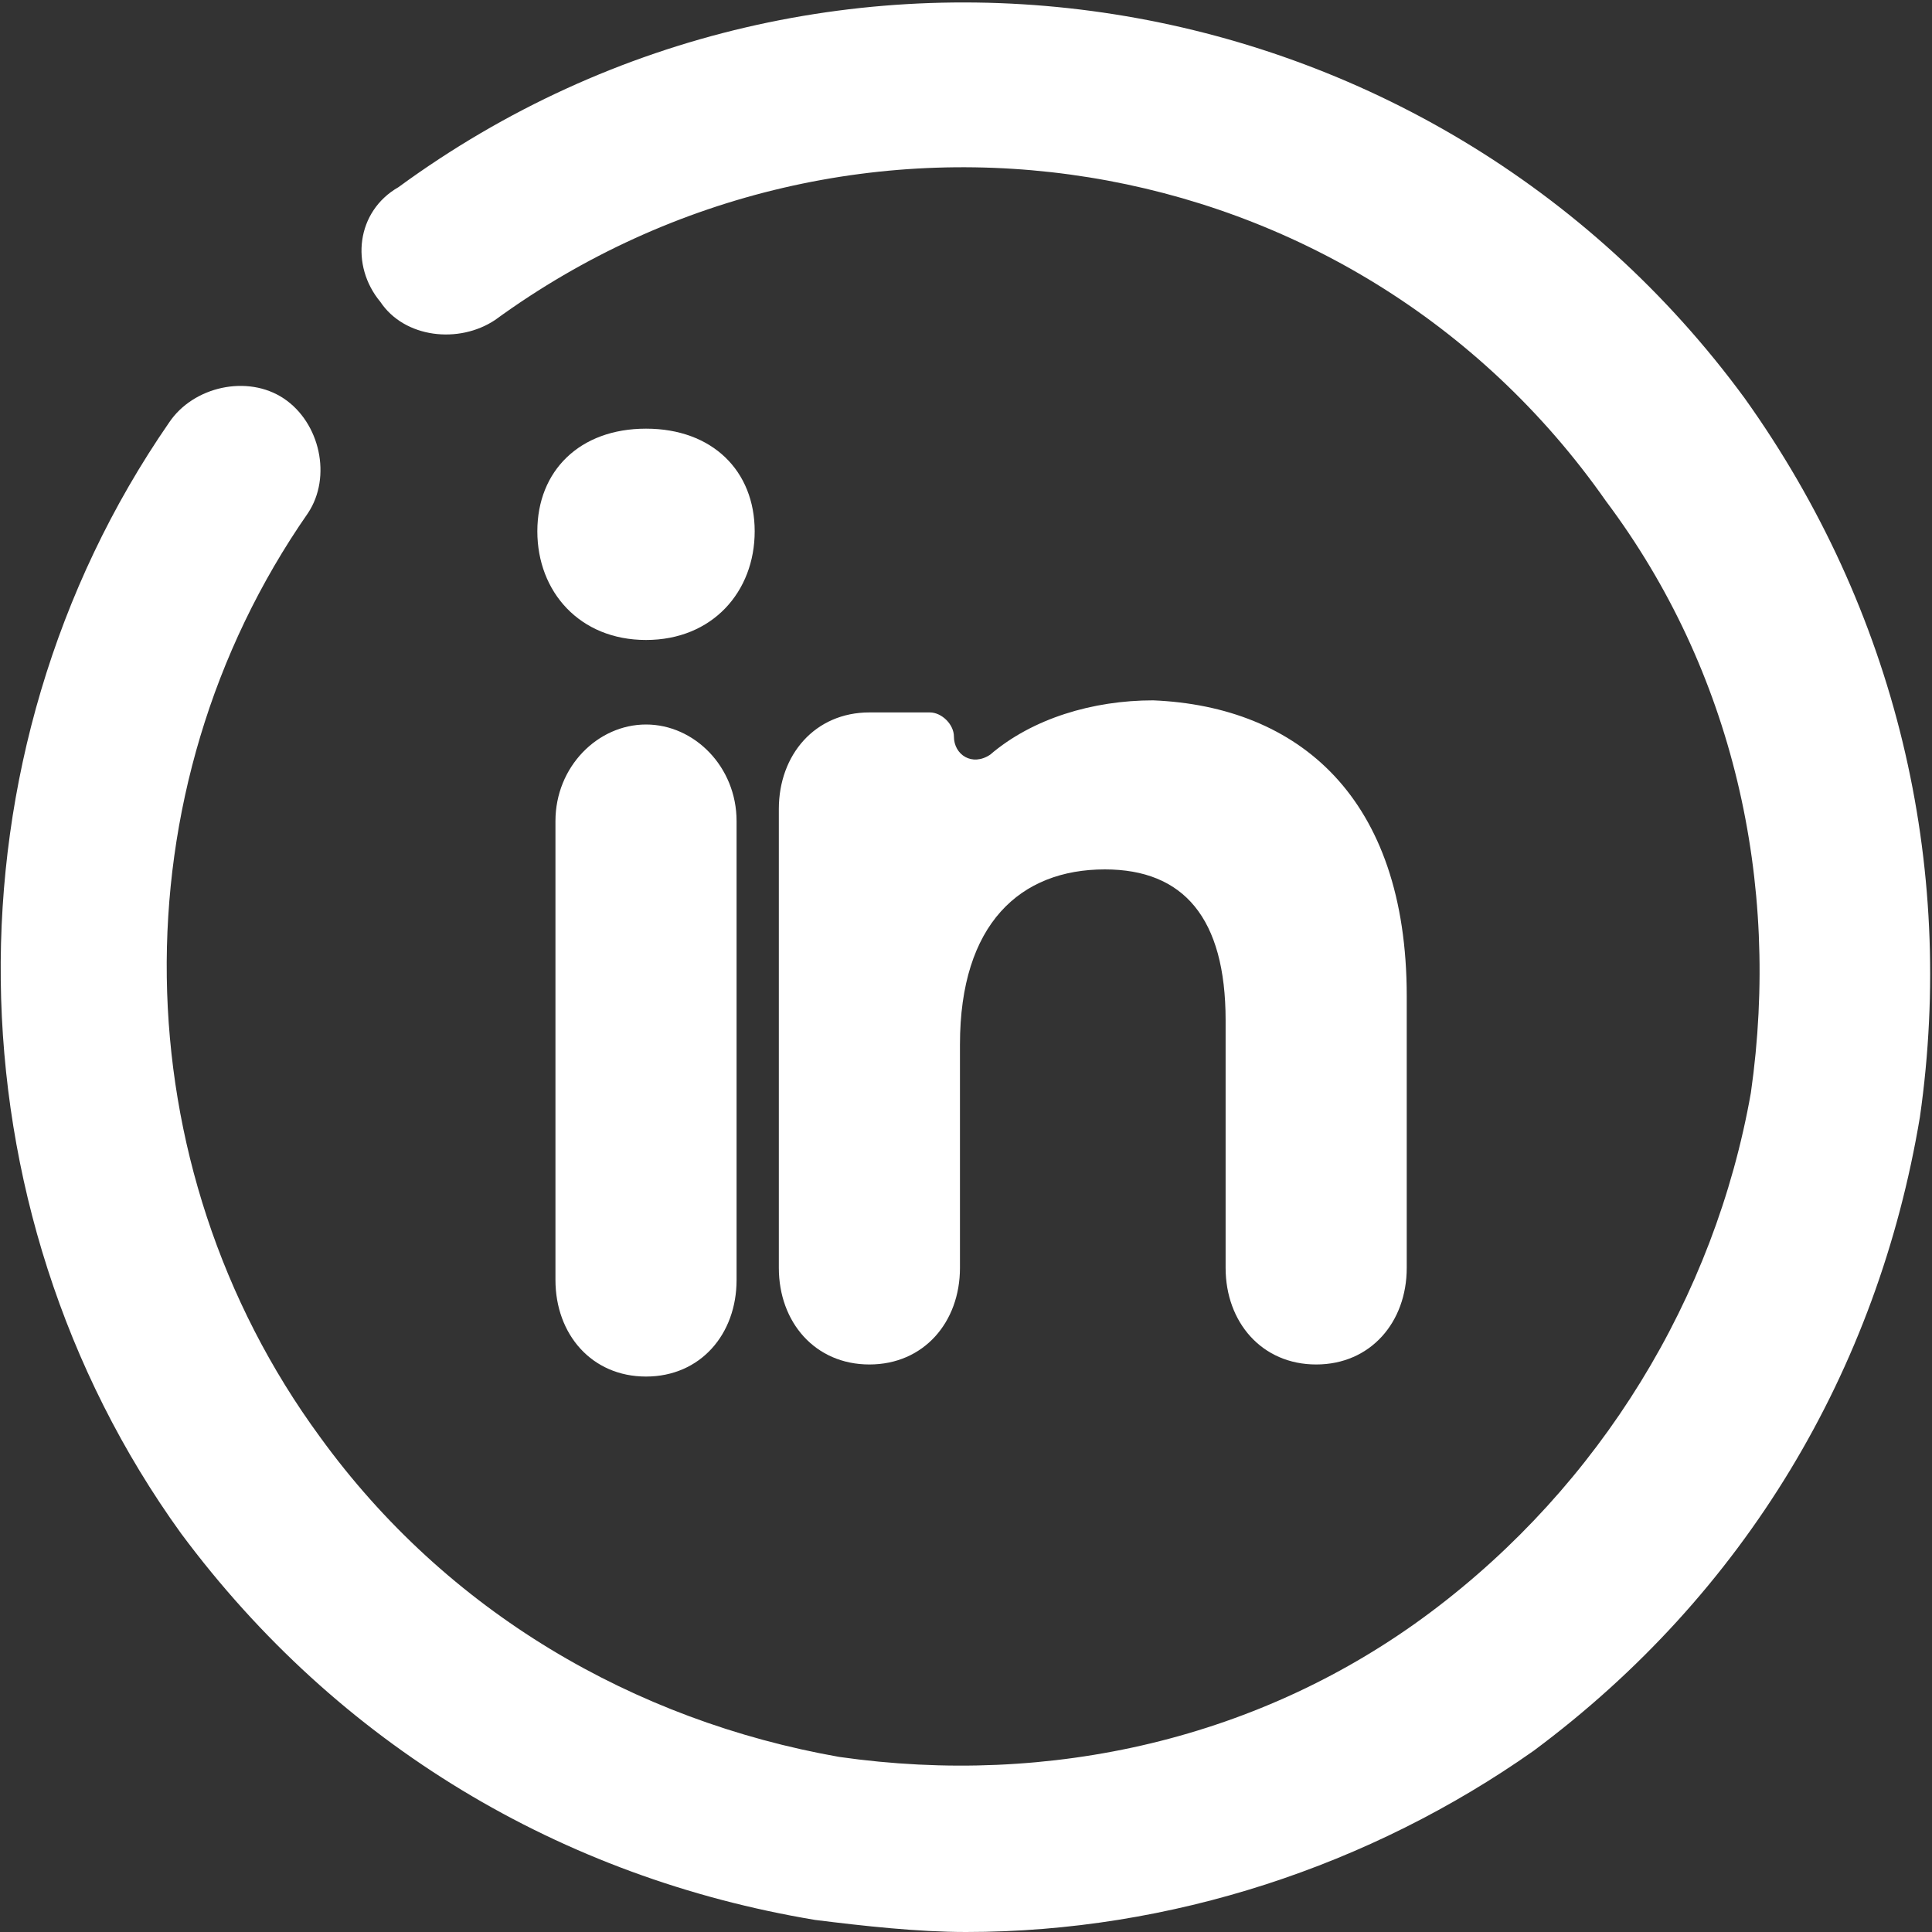 <svg xmlns="http://www.w3.org/2000/svg" xmlns:xlink="http://www.w3.org/1999/xlink" id="Capa_1" x="0px" y="0px" viewBox="0 0 32 32" style="enable-background:new 0 0 32 32;" xml:space="preserve"><rect x="0" y="0" width="32" height="32" fill="#333333" stroke="none"/><style type="text/css">	.st0{fill:#FFFFFF;}	.st1{fill-rule:evenodd;clip-rule:evenodd;fill:#FFFFFF;}</style><g>	<g>		<path class="st1" d="M23.3,16.5V21c0,0.9-0.6,1.6-1.5,1.6s-1.5-0.7-1.5-1.6v-4.1c0-1.7-0.7-2.5-2-2.5c-1.4,0-2.4,0.9-2.4,2.9V21   c0,0.9-0.6,1.6-1.5,1.6s-1.5-0.7-1.5-1.6v-7.6c0-0.9,0.6-1.6,1.5-1.6h1c0.2,0,0.4,0.2,0.4,0.4c0,0.3,0.3,0.5,0.6,0.3   c0.7-0.6,1.7-0.9,2.7-0.9C21.5,11.7,23.3,13.2,23.3,16.5L23.3,16.5z M10.7,12c0.8,0,1.5,0.7,1.5,1.6v7.6c0,0.9-0.6,1.6-1.5,1.6   s-1.5-0.7-1.5-1.6v-7.6C9.2,12.7,9.9,12,10.7,12z M8.9,8.8c0-1,0.7-1.7,1.8-1.7s1.8,0.7,1.8,1.7c0,1-0.7,1.8-1.8,1.8   S8.9,9.8,8.9,8.8L8.9,8.8z"></path>	</g>	<g>		<path class="st0" d="M16,32c-0.8,0-1.7-0.1-2.5-0.2c-4.2-0.7-7.9-2.9-10.5-6.4C-0.9,20-1,12.5,2.8,7c0.4-0.6,1.3-0.8,1.9-0.4   C5.3,7,5.5,7.9,5.1,8.5C1.9,13.1,2,19.3,5.3,23.8c2.1,2.9,5.2,4.7,8.6,5.3c3.5,0.5,7-0.3,9.8-2.4s4.7-5.2,5.3-8.6   c0.5-3.5-0.3-7-2.4-9.8C22.4,2.3,14.1,1,8.2,5.3C7.6,5.7,6.7,5.6,6.3,5C5.8,4.4,5.9,3.5,6.6,3.1c7.1-5.2,17.1-3.6,22.3,3.5   c2.5,3.5,3.5,7.7,2.9,11.9c-0.7,4.2-2.9,7.9-6.4,10.5C22.7,30.9,19.4,32,16,32z"></path>	</g></g></svg>